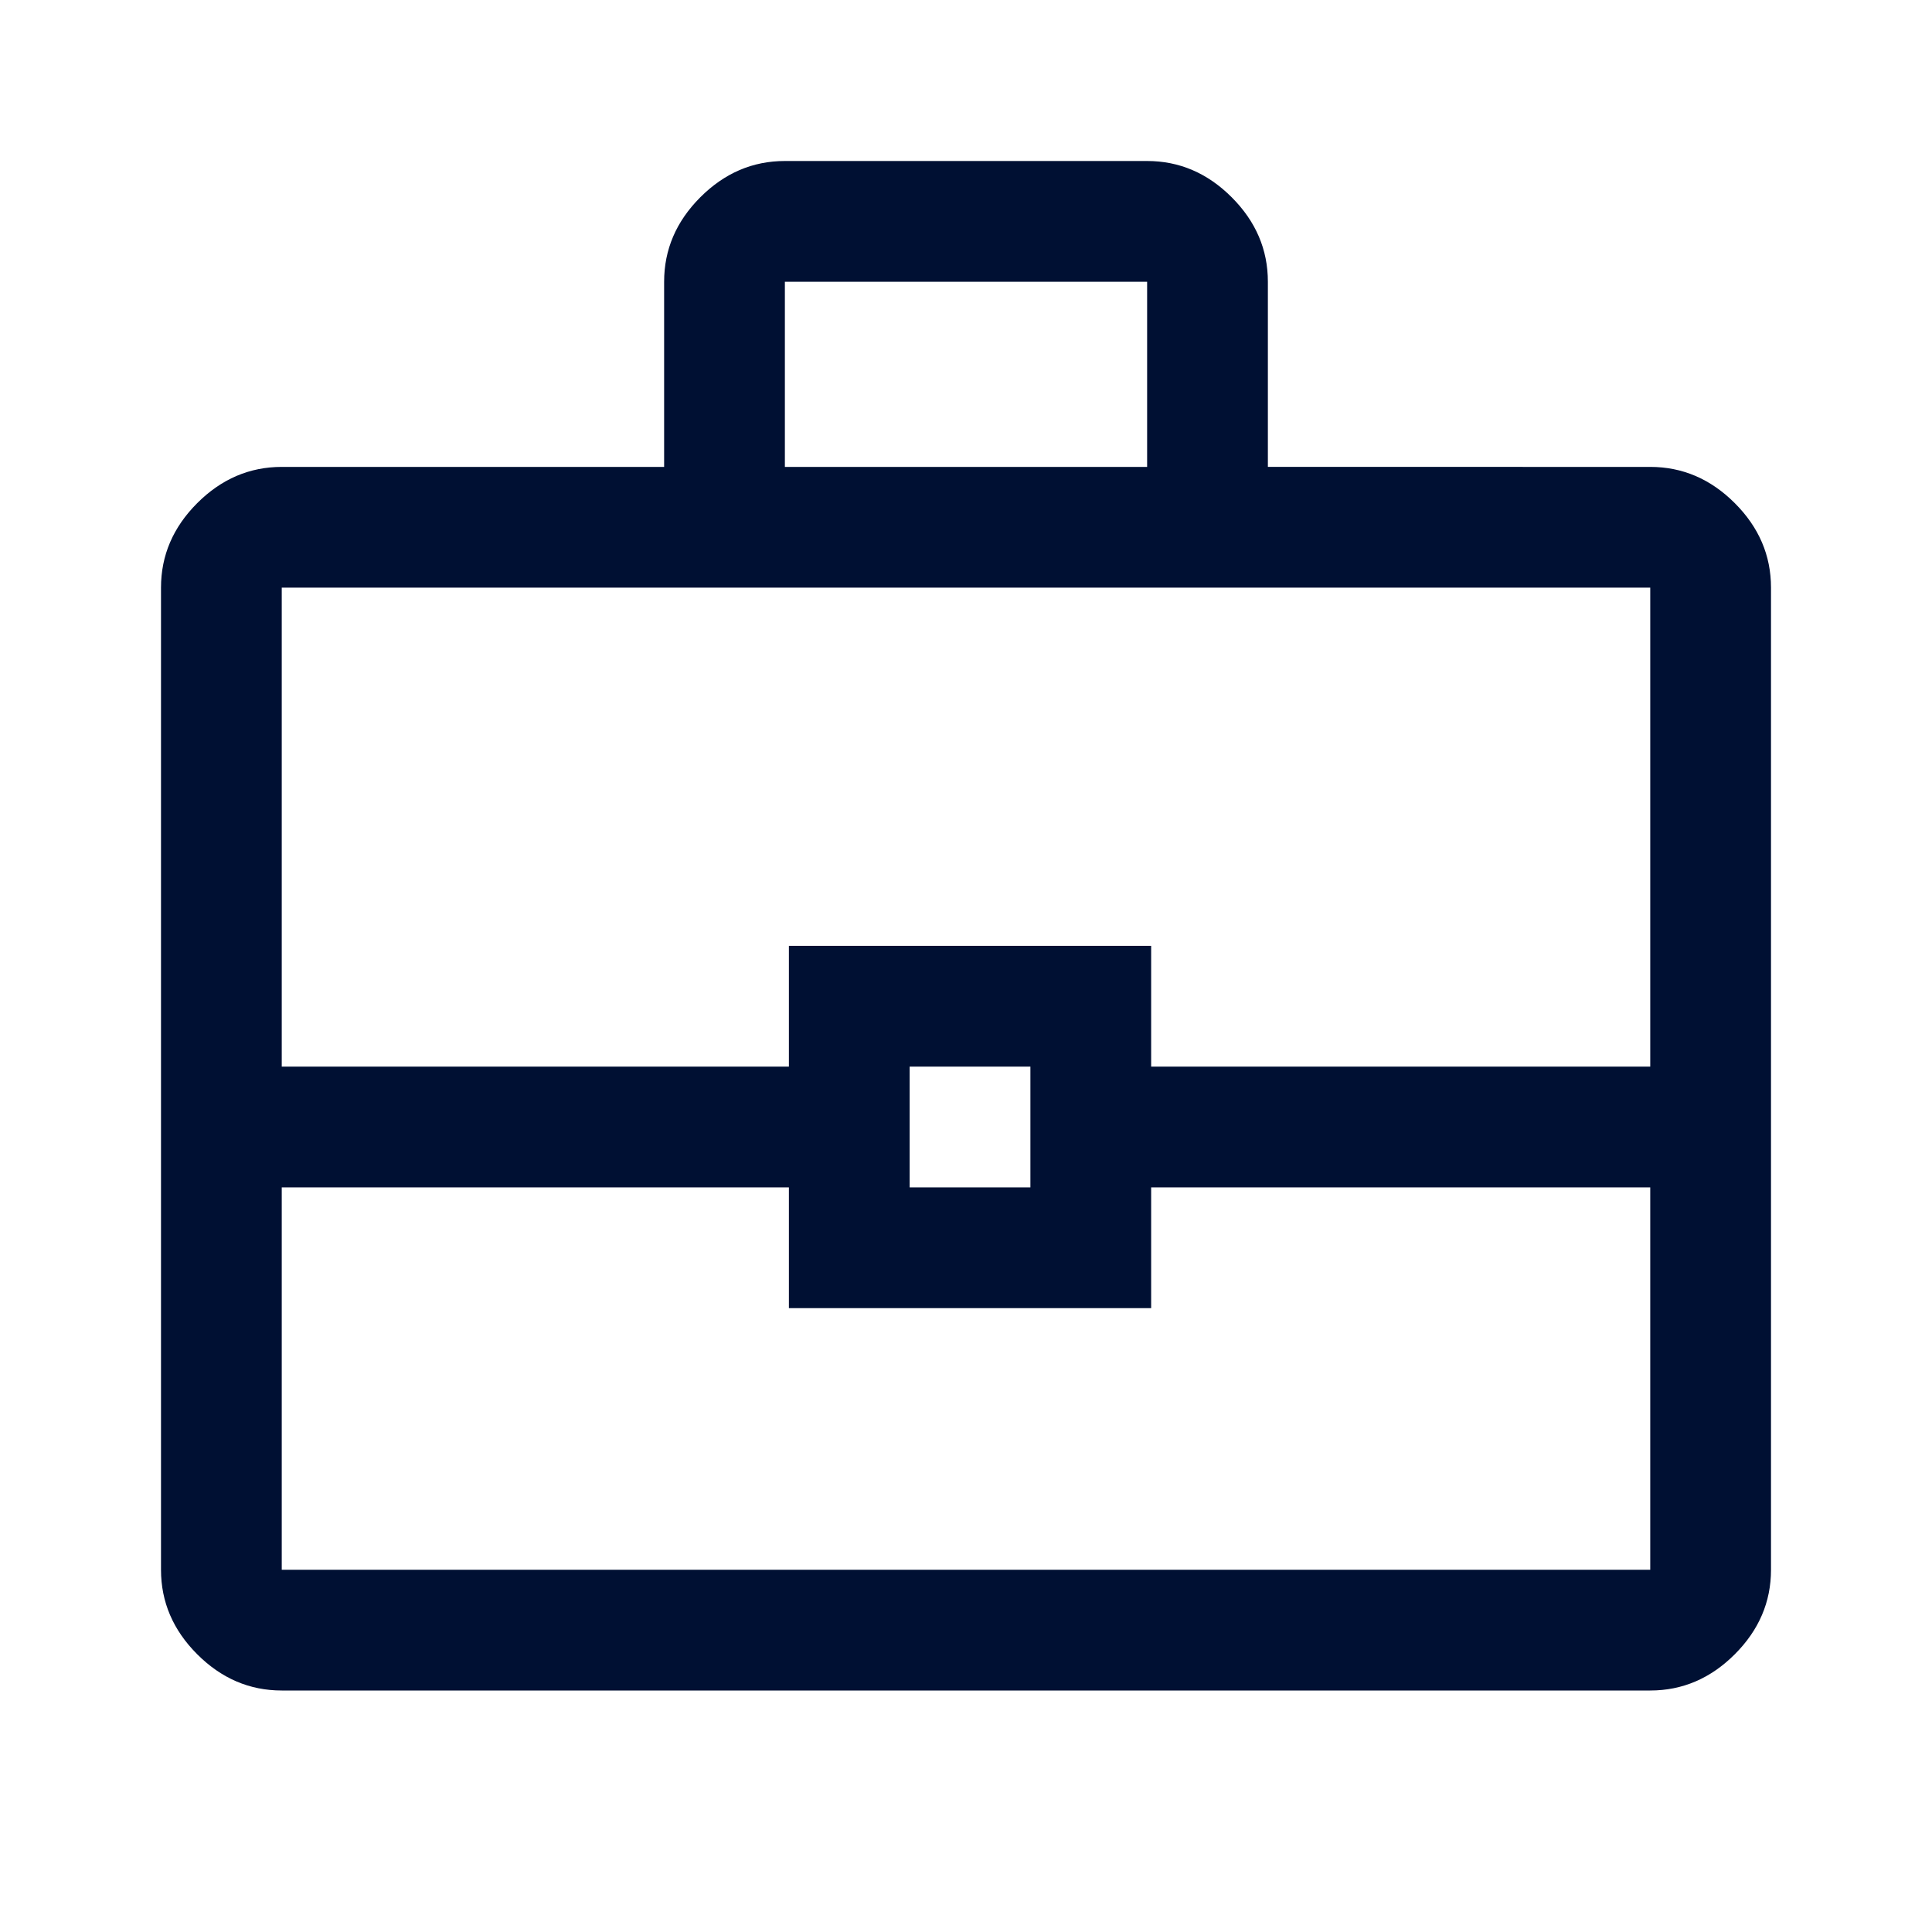 <?xml version="1.0" encoding="utf-8"?>
<!-- Generator: Adobe Illustrator 27.2.0, SVG Export Plug-In . SVG Version: 6.00 Build 0)  -->
<svg version="1.1" id="Layer_1" xmlns="http://www.w3.org/2000/svg" xmlns:xlink="http://www.w3.org/1999/xlink" x="0px" y="0px"
	 viewBox="0 0 48 48" style="enable-background:new 0 0 48 48;" xml:space="preserve">
<style type="text/css">
	.st0{fill:#001033;}
</style>
<path class="st0" d="M7,42c-0.8,0-1.5-0.3-2.1-0.9C4.3,40.5,4,39.8,4,39V14.6c0-0.8,0.3-1.5,0.9-2.1c0.6-0.6,1.3-0.9,2.1-0.9h9.5V7
	c0-0.8,0.3-1.5,0.9-2.1C18,4.3,18.7,4,19.5,4h9c0.8,0,1.5,0.3,2.1,0.9s0.9,1.3,0.9,2.1v4.6H41c0.8,0,1.5,0.3,2.1,0.9
	c0.6,0.6,0.9,1.3,0.9,2.1V39c0,0.8-0.3,1.5-0.9,2.1C42.5,41.7,41.8,42,41,42H7z M19.5,11.6h9V7h-9V11.6z M41,29.5H28.6v3h-9v-3H7V39
	h34V29.5z M22.6,29.5h3v-3h-3V29.5z M7,26.5h12.6v-3h9v3H41V14.6H7V26.5z"/>
</svg>
